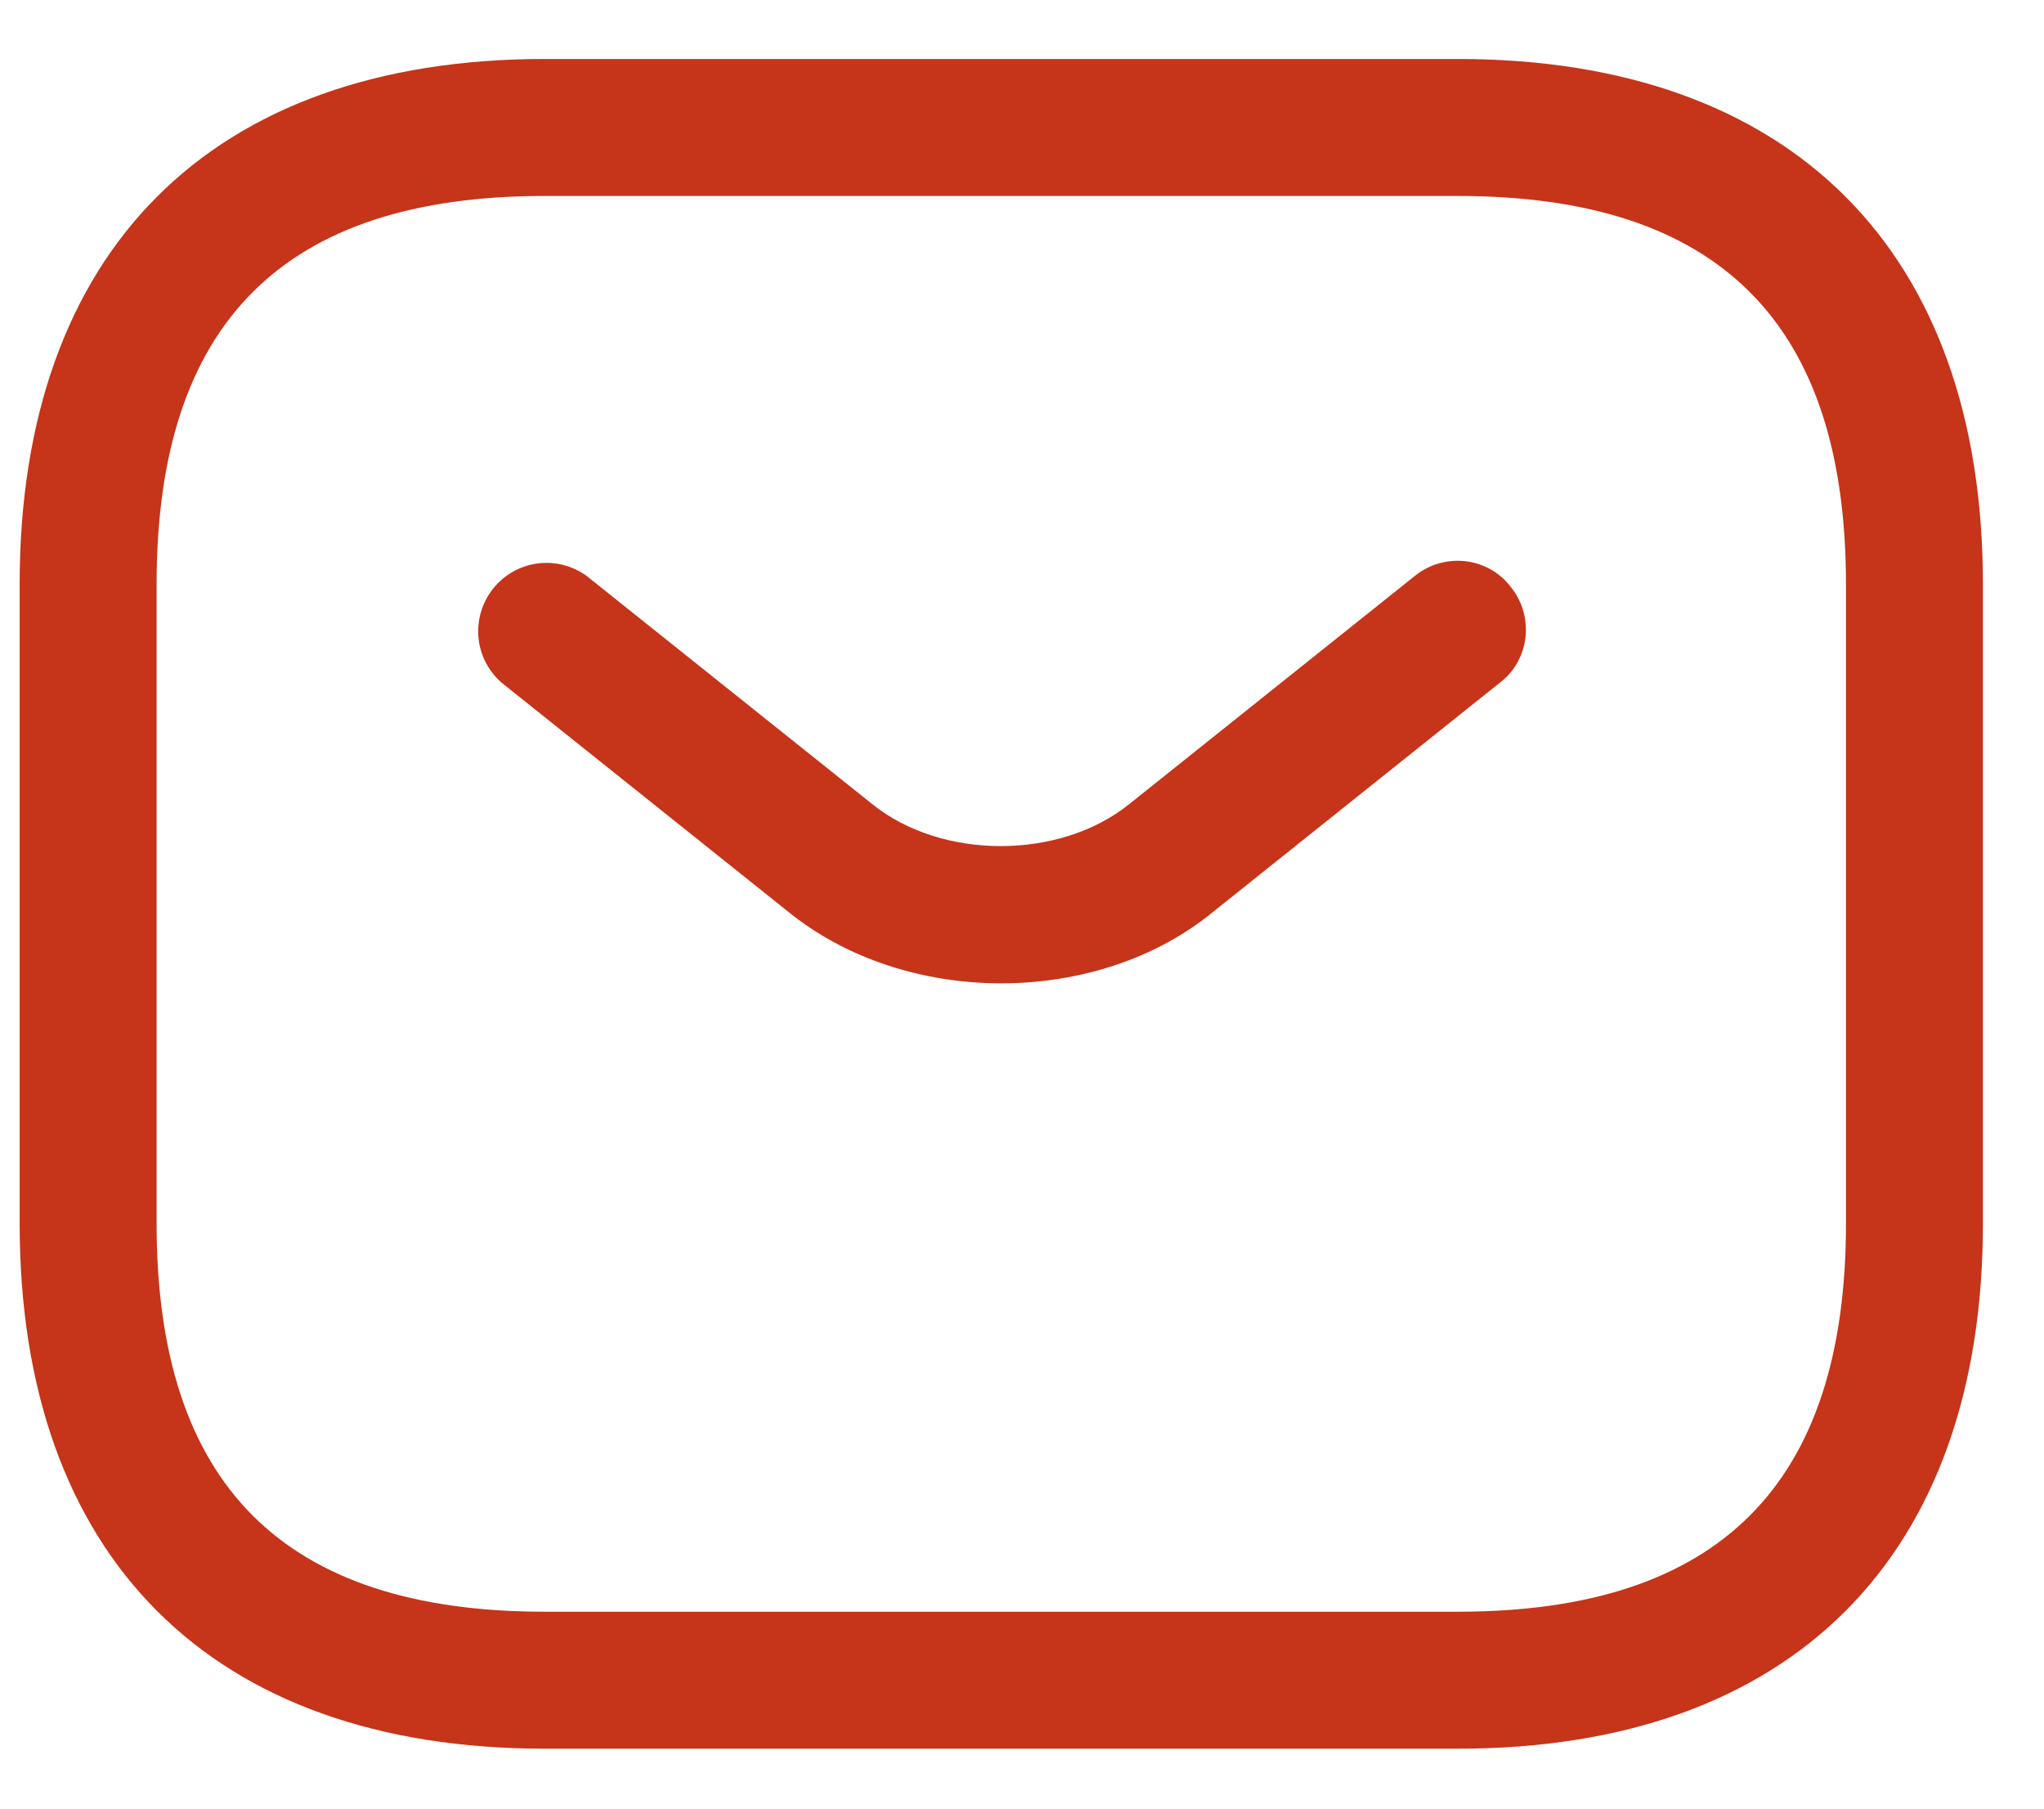 <svg width="26" height="23" viewBox="0 0 26 23" fill="none" xmlns="http://www.w3.org/2000/svg">
<path fill-rule="evenodd" clip-rule="evenodd" d="M6.929 22.238H18.544C22.784 22.238 25.223 19.799 25.223 15.56V7.429C25.223 3.189 22.784 0.75 18.544 0.75H6.929C2.689 0.75 0.25 3.189 0.25 7.429V15.56C0.25 19.799 2.689 22.238 6.929 22.238ZM1.992 7.429C1.992 4.107 3.607 2.492 6.929 2.492H18.544C21.866 2.492 23.481 4.107 23.481 7.429V15.56C23.481 18.881 21.866 20.496 18.544 20.496H6.929C3.607 20.496 1.992 18.881 1.992 15.56V7.429ZM10.017 11.587C10.772 12.203 11.76 12.505 12.735 12.505C13.711 12.505 14.698 12.203 15.442 11.587L19.077 8.683C19.461 8.393 19.519 7.835 19.217 7.464C18.926 7.08 18.369 7.022 17.997 7.324L14.361 10.228C13.479 10.937 11.98 10.937 11.098 10.228L7.462 7.324C7.281 7.193 7.056 7.136 6.834 7.166C6.612 7.197 6.411 7.311 6.271 7.487C6.132 7.662 6.066 7.884 6.086 8.107C6.107 8.33 6.213 8.536 6.382 8.683L10.017 11.587Z" fill="#C63419"/>
</svg>
